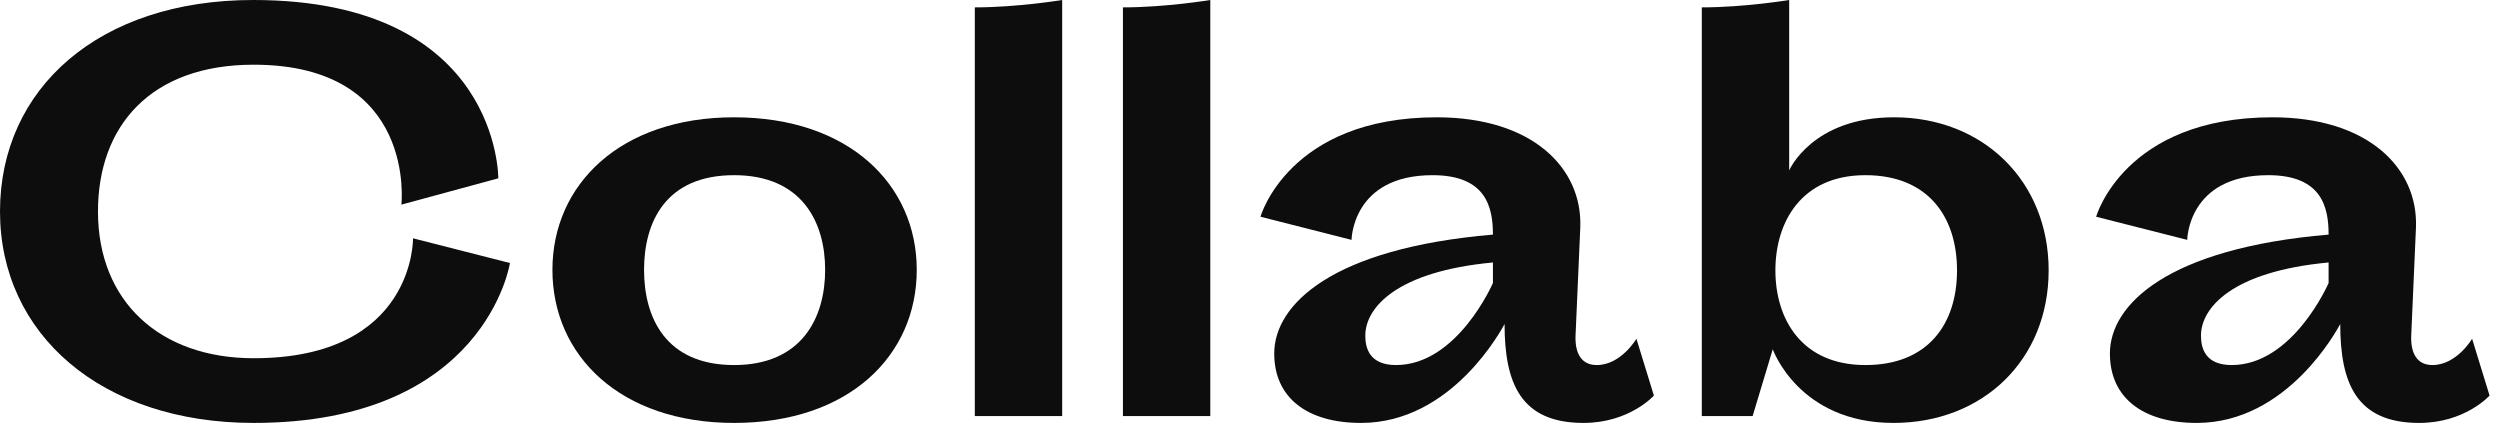 <svg width="100" height="17" viewBox="0 0 100 17" fill="none" xmlns="http://www.w3.org/2000/svg">
<path d="M19.932 7.133C19.932 7.133 19.995 0 10.125 0C3.961 0 0 3.535 0 8.459C0 13.361 4.046 16.917 10.146 16.917C19.423 16.917 20.398 10.521 20.398 10.521L16.521 9.532C16.521 9.532 16.606 14.329 10.146 14.329C6.418 14.329 3.919 12.078 3.919 8.459C3.919 5.029 6.037 2.588 10.146 2.588C16.691 2.588 16.055 8.185 16.055 8.185L19.932 7.133Z" fill="#0D0D0D"/>
<path d="M22.097 10.794C22.097 14.224 24.809 16.917 29.363 16.917C33.959 16.917 36.67 14.224 36.67 10.794C36.67 7.385 33.959 4.692 29.363 4.692C24.809 4.692 22.097 7.385 22.097 10.794ZM25.762 10.794C25.762 8.879 26.63 7.007 29.363 7.007C32.074 7.007 33.006 8.879 33.006 10.794C33.006 12.709 32.074 14.602 29.363 14.602C26.63 14.602 25.762 12.709 25.762 10.794Z" fill="#0D0D0D"/>
<path d="M38.992 16.643H42.487V0C42.487 0 40.708 0.295 38.992 0.295V16.643Z" fill="#0D0D0D"/>
<path d="M44.917 16.643H48.412V0C48.412 0 46.633 0.295 44.917 0.295V16.643Z" fill="#0D0D0D"/>
<path d="M63.021 13.445L63.212 9.09C63.297 6.712 61.285 4.692 57.472 4.692C51.541 4.692 50.419 8.669 50.419 8.669L54.062 9.595C54.062 9.595 54.083 7.007 57.302 7.007C59.463 7.007 59.717 8.311 59.717 9.384C53.278 9.931 50.969 12.183 50.969 14.14C50.969 15.907 52.282 16.917 54.443 16.917C58.086 16.917 60.077 13.151 60.183 12.961C60.183 15.318 60.819 16.917 63.339 16.917C65.182 16.917 66.156 15.823 66.156 15.823L65.457 13.55C65.457 13.55 64.843 14.602 63.869 14.602C63.233 14.602 63 14.098 63.021 13.445ZM54.612 13.424C54.612 12.309 55.862 10.857 59.717 10.499V11.32C59.717 11.32 58.298 14.602 55.841 14.602C54.782 14.602 54.612 13.929 54.612 13.424Z" fill="#0D0D0D"/>
<path d="M71.567 0C71.567 0 69.788 0.295 68.072 0.295V16.643H70.105L70.91 13.971C70.91 13.971 71.948 16.917 75.74 16.917C79.319 16.917 81.946 14.392 81.946 10.815C81.946 7.238 79.319 4.692 75.761 4.692C72.478 4.692 71.567 6.817 71.567 6.817V0ZM74.617 14.602C72.054 14.602 71.016 12.751 71.016 10.815C71.016 8.879 72.054 7.007 74.617 7.007C77.138 7.007 78.281 8.69 78.281 10.815C78.281 12.94 77.138 14.602 74.617 14.602Z" fill="#0D0D0D"/>
<path d="M96.448 13.445L96.639 9.09C96.724 6.712 94.712 4.692 90.899 4.692C84.968 4.692 83.845 8.669 83.845 8.669L87.489 9.595C87.489 9.595 87.51 7.007 90.729 7.007C92.89 7.007 93.144 8.311 93.144 9.384C86.705 9.931 84.396 12.183 84.396 14.14C84.396 15.907 85.709 16.917 87.87 16.917C91.513 16.917 93.504 13.151 93.61 12.961C93.61 15.318 94.246 16.917 96.766 16.917C98.609 16.917 99.583 15.823 99.583 15.823L98.884 13.55C98.884 13.55 98.27 14.602 97.296 14.602C96.66 14.602 96.427 14.098 96.448 13.445ZM88.039 13.424C88.039 12.309 89.289 10.857 93.144 10.499V11.32C93.144 11.32 91.725 14.602 89.268 14.602C88.209 14.602 88.039 13.929 88.039 13.424Z" fill="#0D0D0D"/>
</svg>
